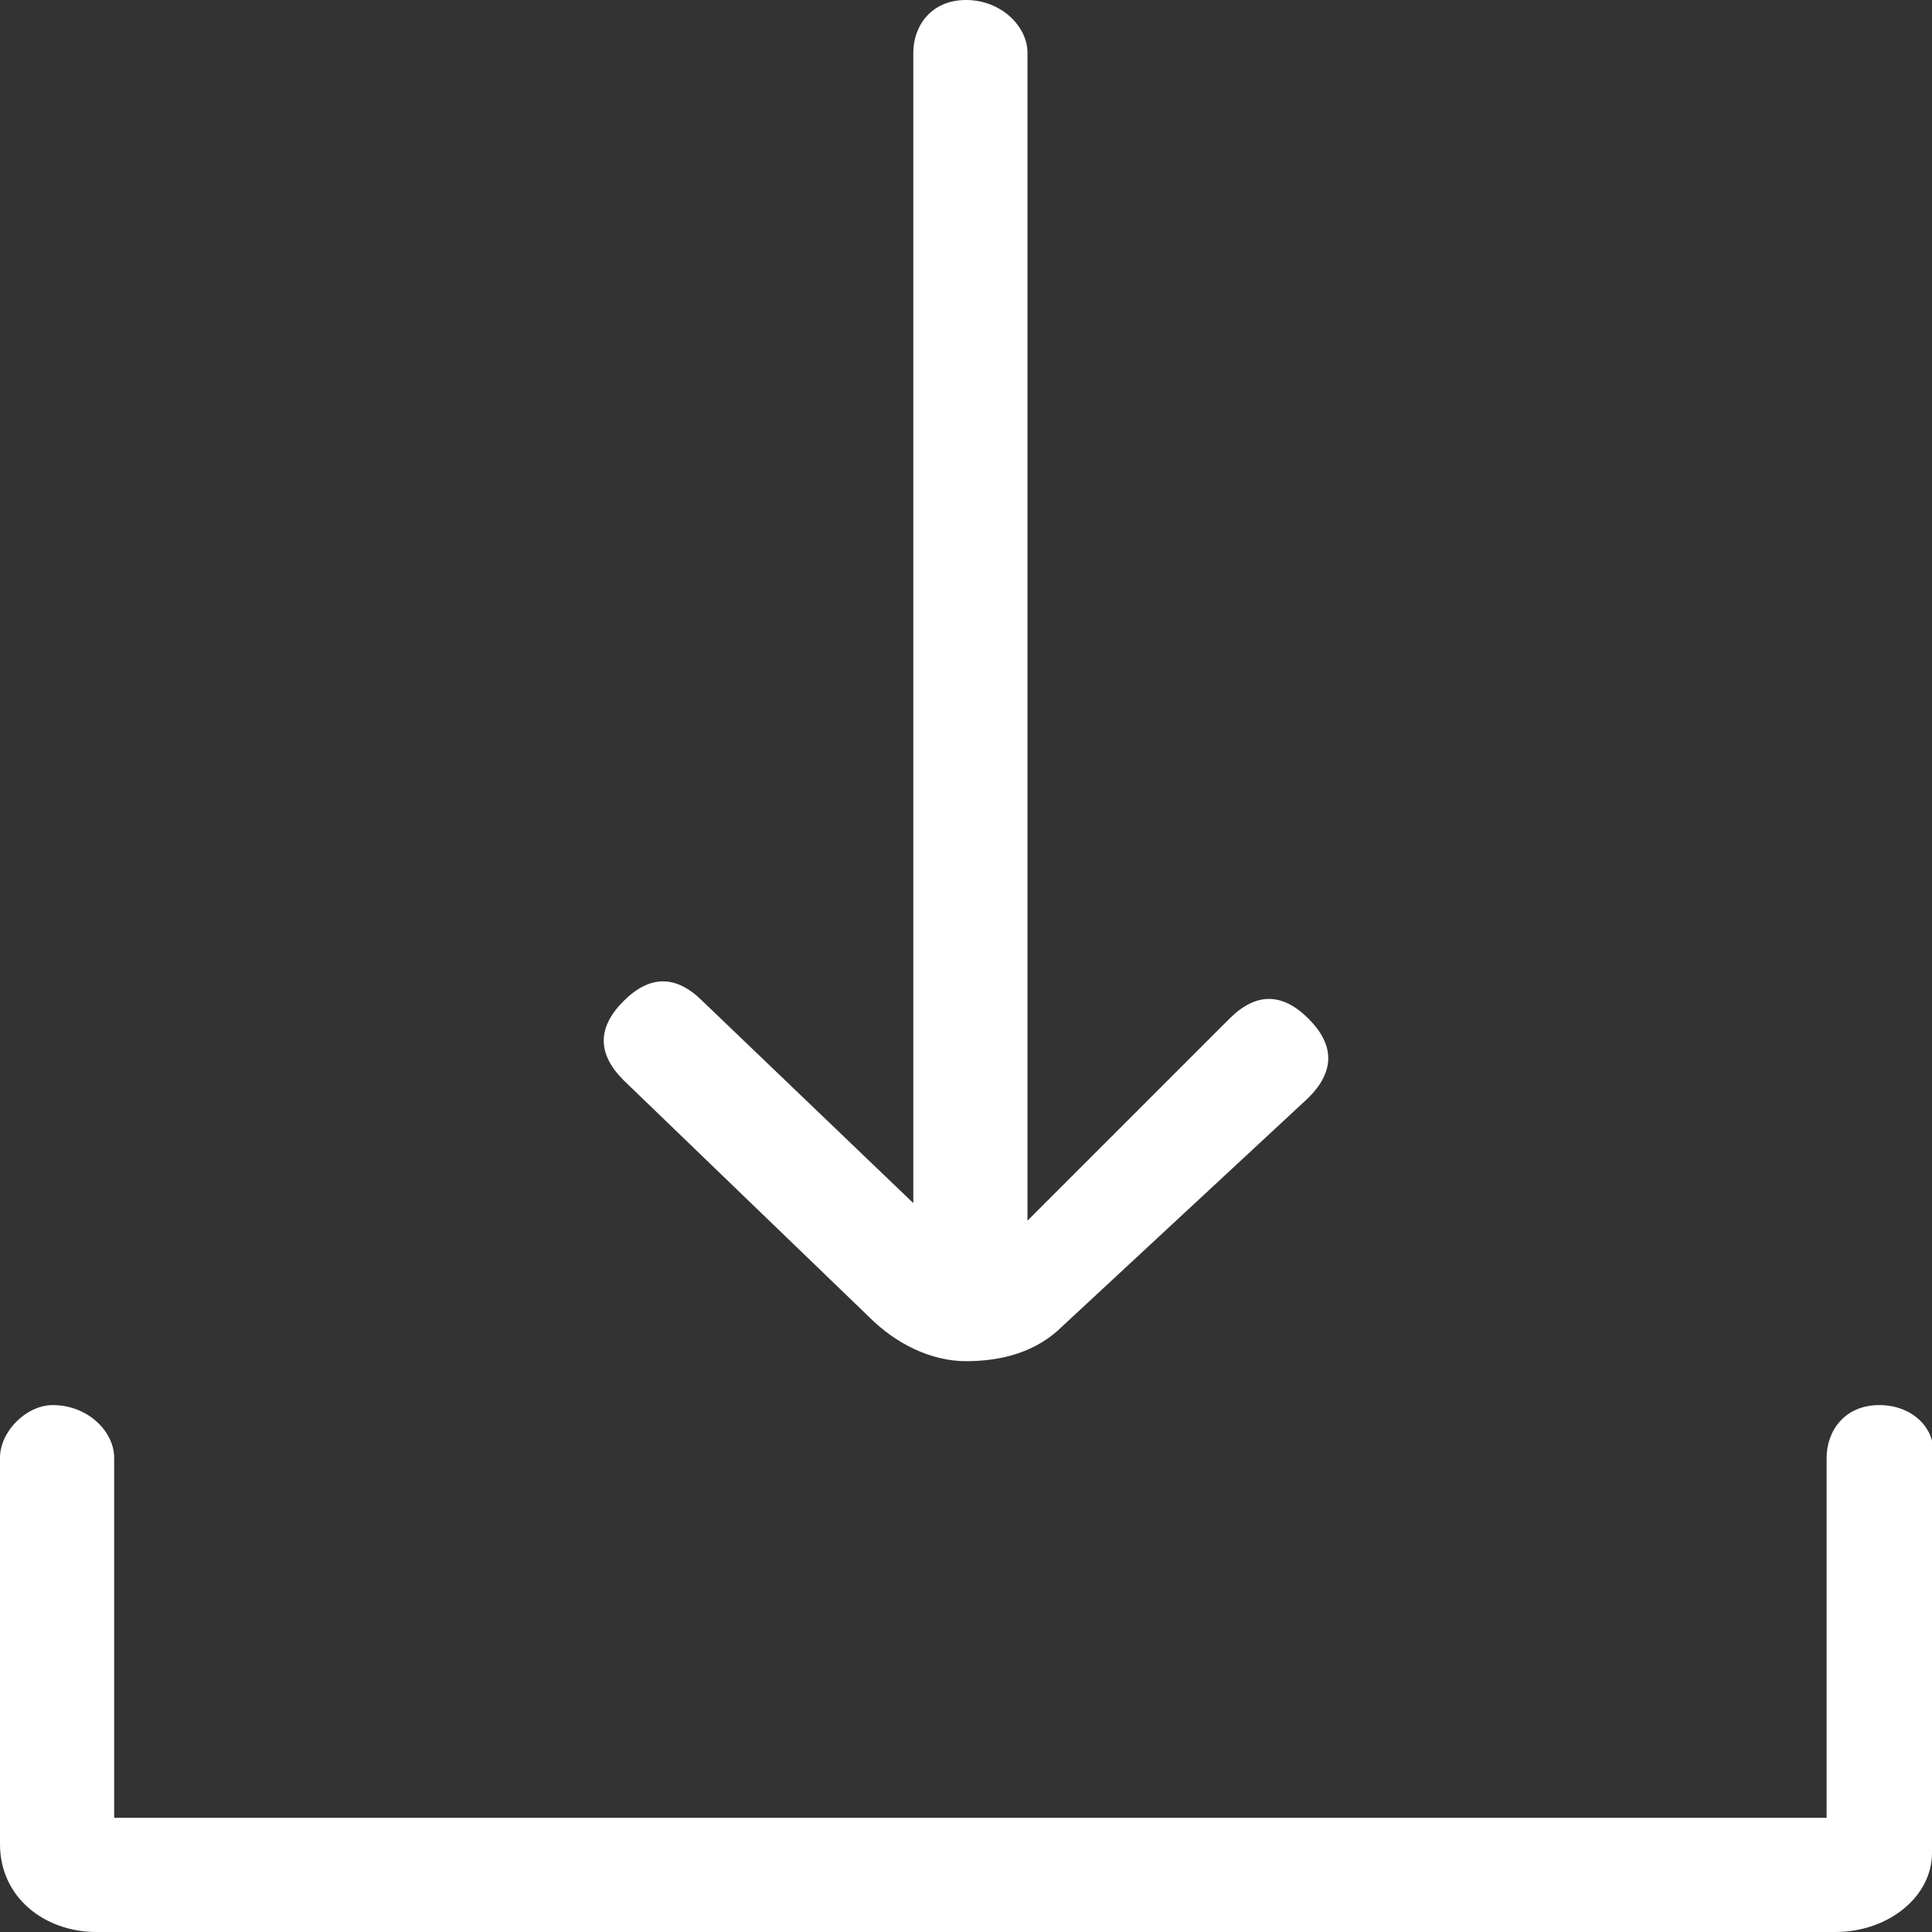 <?xml version="1.0" encoding="utf-8"?>
<!-- Generator: Adobe Illustrator 26.0.1, SVG Export Plug-In . SVG Version: 6.00 Build 0)  -->
<svg version="1.1" id="Ebene_1" xmlns="http://www.w3.org/2000/svg" xmlns:xlink="http://www.w3.org/1999/xlink" x="0px" y="0px"
	 viewBox="0 0 22 22" style="enable-background:new 0 0 22 22;" xml:space="preserve">
<rect x="0" y="0" width="22" height="22" fill="#333333" stroke="none"/>
<style type="text/css">
	.st0{fill:#FFFFFF;}
</style>
<g>
	<g>
		<g>
			<path id="SVGID_1_" class="st0" d="M9.9,15c0.3,0.3,0.7,0.5,1.1,0.5c0.4,0,0.8-0.1,1.1-0.4l2.8-2.6c0.3-0.3,0.3-0.6,0-0.9
				c-0.3-0.3-0.6-0.3-0.9,0l-2.3,2.3V0.6C11.7,0.3,11.4,0,11,0s-0.6,0.3-0.6,0.6v13.1L8,11.4c-0.3-0.3-0.6-0.3-0.9,0s-0.3,0.6,0,0.9
				L9.9,15L9.9,15z"/>
		</g>
	</g>
	<g>
		<g>
			<g>
				<path id="SVGID_3_" class="st0" d="M21.4,16c-0.4,0-0.6,0.3-0.6,0.6v4.1H1.3v-4.1C1.3,16.3,1,16,0.6,16C0.3,16,0,16.3,0,16.6V21
					c0,0.6,0.5,1,1.1,1h19.8c0.6,0,1.1-0.4,1.1-0.9v-4.4C22.1,16.3,21.8,16,21.4,16L21.4,16z"/>
			</g>
		</g>
	</g>
</g>
</svg>
